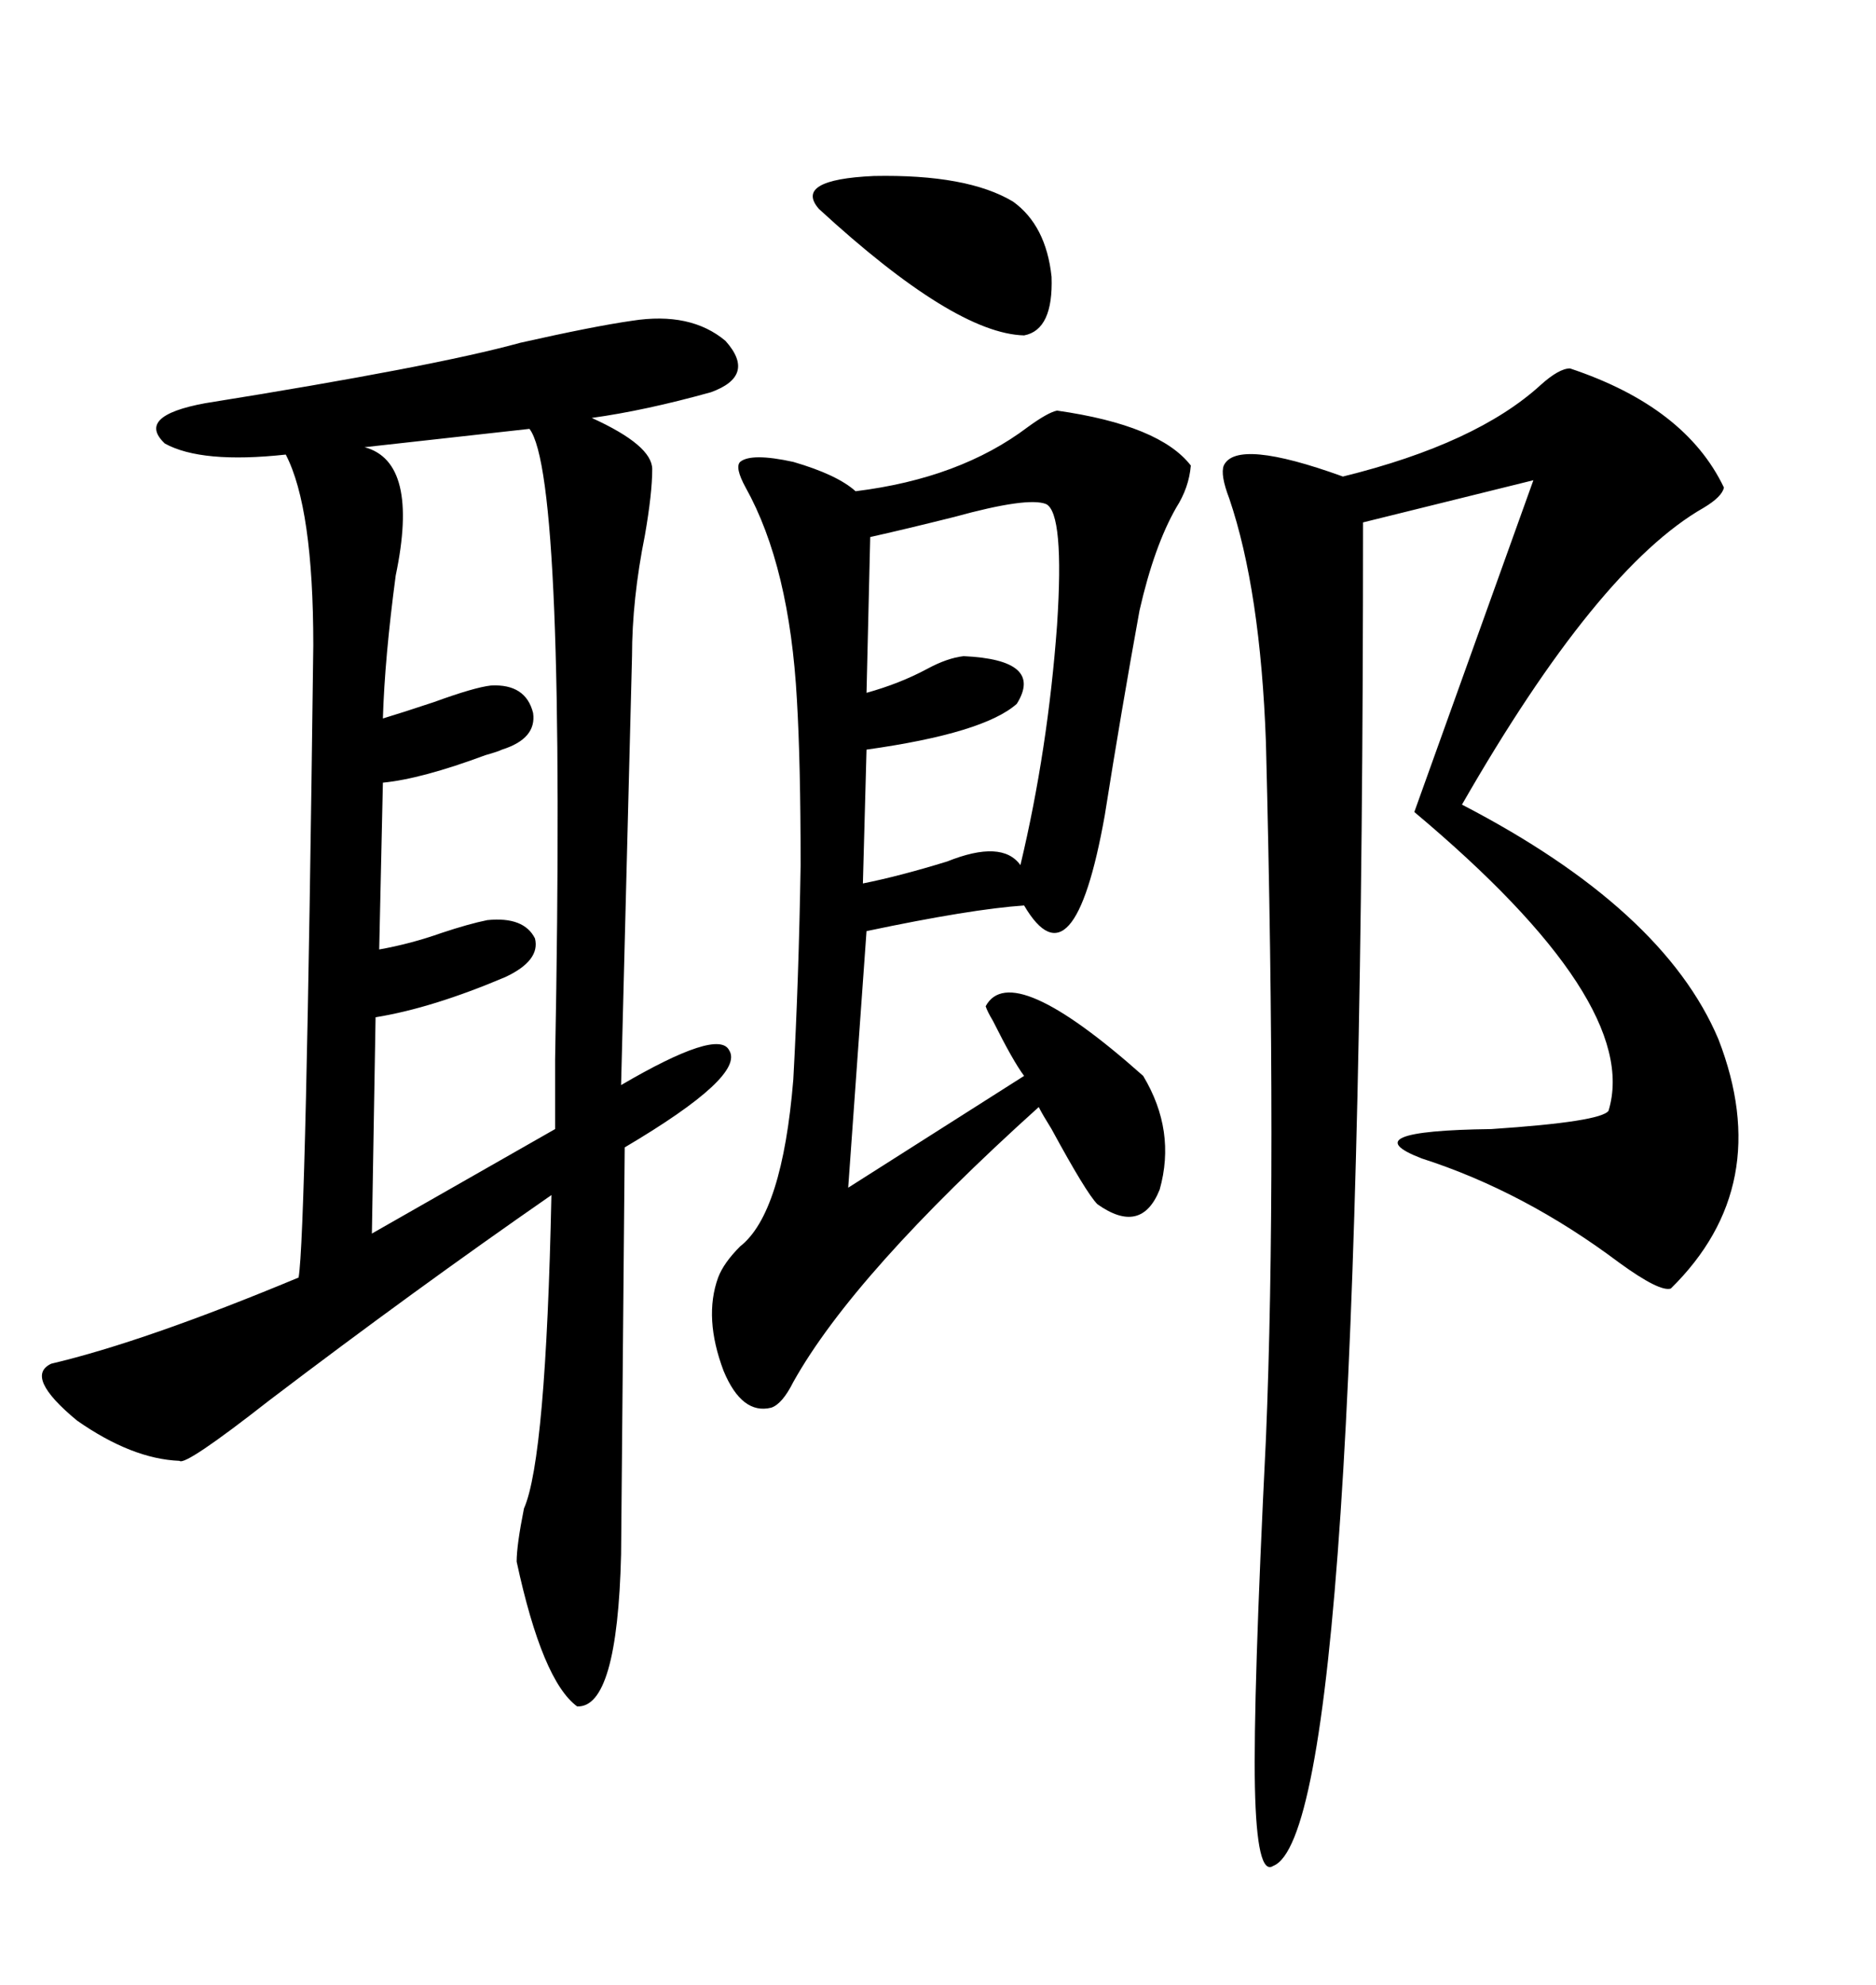 <svg xmlns="http://www.w3.org/2000/svg" xmlns:xlink="http://www.w3.org/1999/xlink" width="300" height="317.285"><path d="M101.07 51.27L101.07 51.27Q110.45 49.80 116.02 54.49L116.02 54.49Q121.00 60.06 113.67 62.70L113.67 62.70Q103.13 65.63 94.63 66.80L94.63 66.80Q104.30 71.19 104.30 75L104.30 75Q104.30 78.81 103.13 85.55L103.13 85.55Q101.07 95.80 101.07 104.88L101.07 104.88L99.32 173.44Q114.84 164.36 116.60 167.87L116.60 167.87Q119.24 171.97 99.90 183.40L99.90 183.40L99.32 248.44Q98.73 273.05 92.29 272.75L92.29 272.75Q86.72 268.65 82.62 249.61L82.62 249.61Q82.62 246.97 83.79 241.11L83.79 241.11Q87.30 233.20 88.18 191.02L88.18 191.02Q66.21 206.25 43.07 223.83L43.07 223.83Q29.59 234.38 28.71 233.50L28.71 233.50Q21.09 233.20 12.30 227.05L12.30 227.05Q3.81 220.02 8.20 217.97L8.20 217.97Q23.14 214.45 47.75 204.20L47.75 204.20Q48.93 197.46 50.10 103.13L50.10 103.13Q50.10 81.15 45.70 72.66L45.70 72.66Q32.23 74.12 26.37 70.90L26.37 70.90Q21.68 66.50 32.81 64.45L32.81 64.45Q69.43 58.59 83.20 54.79L83.20 54.79Q94.92 52.15 101.07 51.27ZM251.07 58.89L251.07 58.89Q269.53 65.04 275.68 77.93L275.68 77.93Q275.39 79.39 272.46 81.15L272.46 81.15Q255.47 90.82 233.79 128.61L233.79 128.61Q266.02 145.31 274.80 166.11L274.80 166.11Q283.89 189.55 267.19 205.96L267.19 205.96Q265.43 206.54 258.98 201.86L258.98 201.86Q243.75 190.43 227.34 185.16L227.34 185.16Q215.92 180.76 238.48 180.47L238.48 180.47Q256.05 179.30 257.23 177.54L257.23 177.54Q262.50 160.25 226.17 129.79L226.17 129.79L245.21 76.76L217.97 83.50Q217.97 292.68 203.61 298.24L203.61 298.24Q200.98 300 200.68 285.64L200.68 285.64Q200.39 271.29 202.44 229.98L202.44 229.98Q204.20 187.79 202.44 118.65L202.44 118.65Q201.56 94.34 196.58 79.69L196.58 79.69Q195.12 75.88 195.70 74.41L195.70 74.41Q197.75 70.02 214.75 76.17L214.75 76.17Q236.13 70.90 246.39 61.52L246.39 61.52Q249.32 58.89 251.07 58.89ZM169.04 65.63L169.04 65.63Q185.45 67.97 190.43 74.41L190.43 74.41Q190.14 77.93 188.09 81.15L188.09 81.15Q184.57 87.30 182.23 97.56L182.23 97.56Q179.30 113.67 176.66 130.37L176.66 130.37Q171.68 158.20 163.77 144.73L163.77 144.73Q155.27 145.31 138.57 148.83L138.57 148.83L135.64 189.84L163.77 171.97Q162.01 169.63 158.79 163.18L158.79 163.18Q157.91 161.72 157.62 160.84L157.62 160.84Q161.72 153.22 182.81 171.97L182.81 171.97Q188.09 180.76 185.45 190.14L185.45 190.14Q182.52 197.46 175.49 192.48L175.49 192.48Q173.73 190.72 168.16 180.47L168.16 180.47Q166.70 178.13 166.11 176.95L166.11 176.95Q136.52 203.61 126.86 220.90L126.86 220.90Q125.10 224.41 123.34 225L123.34 225Q118.65 226.17 115.72 219.14L115.72 219.14Q112.50 210.64 114.84 204.20L114.84 204.20Q115.72 201.86 118.36 199.22L118.36 199.22Q125.10 193.95 126.86 172.56L126.86 172.56Q127.73 156.74 128.03 138.28L128.03 138.28Q128.03 121.88 127.44 111.91L127.44 111.91Q126.27 90.53 119.24 77.93L119.24 77.93Q117.48 74.71 118.36 73.83L118.36 73.83Q120.12 72.36 126.86 73.83L126.86 73.83Q133.89 75.88 136.82 78.52L136.82 78.52Q153.52 76.46 164.36 68.26L164.36 68.26Q167.58 65.92 169.04 65.63ZM84.67 68.55L84.67 68.55L58.30 71.48Q67.09 73.83 63.28 91.99L63.28 91.99Q61.52 105.18 61.23 114.84L61.23 114.84Q64.16 113.96 69.43 112.21L69.43 112.21Q75.88 109.86 78.52 109.57L78.52 109.57Q84.08 109.28 85.25 113.96L85.25 113.96Q85.84 118.07 80.27 119.82L80.27 119.82Q79.69 120.12 77.64 120.70L77.64 120.70Q67.38 124.51 61.23 125.10L61.23 125.10L60.64 151.76Q65.63 150.88 70.61 149.12L70.61 149.12Q75 147.66 77.93 147.07L77.93 147.07Q83.79 146.48 85.55 150L85.55 150Q86.43 153.52 80.86 156.15L80.86 156.15Q69.14 161.13 60.06 162.60L60.06 162.60L59.47 197.17L88.77 180.47Q88.77 176.66 88.77 169.34L88.77 169.34Q90.53 76.17 84.67 68.55ZM167.29 80.57L167.29 80.57Q164.36 79.39 152.64 82.62L152.64 82.62Q144.43 84.67 139.16 85.84L139.16 85.84L138.57 110.74Q143.85 109.28 148.24 106.93L148.24 106.93Q151.46 105.18 154.10 104.88L154.10 104.88Q166.99 105.47 162.60 112.50L162.60 112.50Q157.32 117.19 138.57 119.82L138.57 119.82L137.99 141.21Q143.85 140.04 151.46 137.70L151.46 137.70Q160.25 134.18 163.18 138.28L163.18 138.28Q167.58 119.82 169.04 99.90L169.04 99.90Q170.21 82.03 167.29 80.57ZM162.01 32.23L162.01 32.23Q167.29 36.04 168.16 44.24L168.16 44.24Q168.46 52.73 163.77 53.61L163.77 53.61Q152.64 53.32 130.96 33.40L130.96 33.40Q126.86 28.71 139.75 28.13L139.75 28.13Q154.69 27.83 162.01 32.23Z"/></svg>